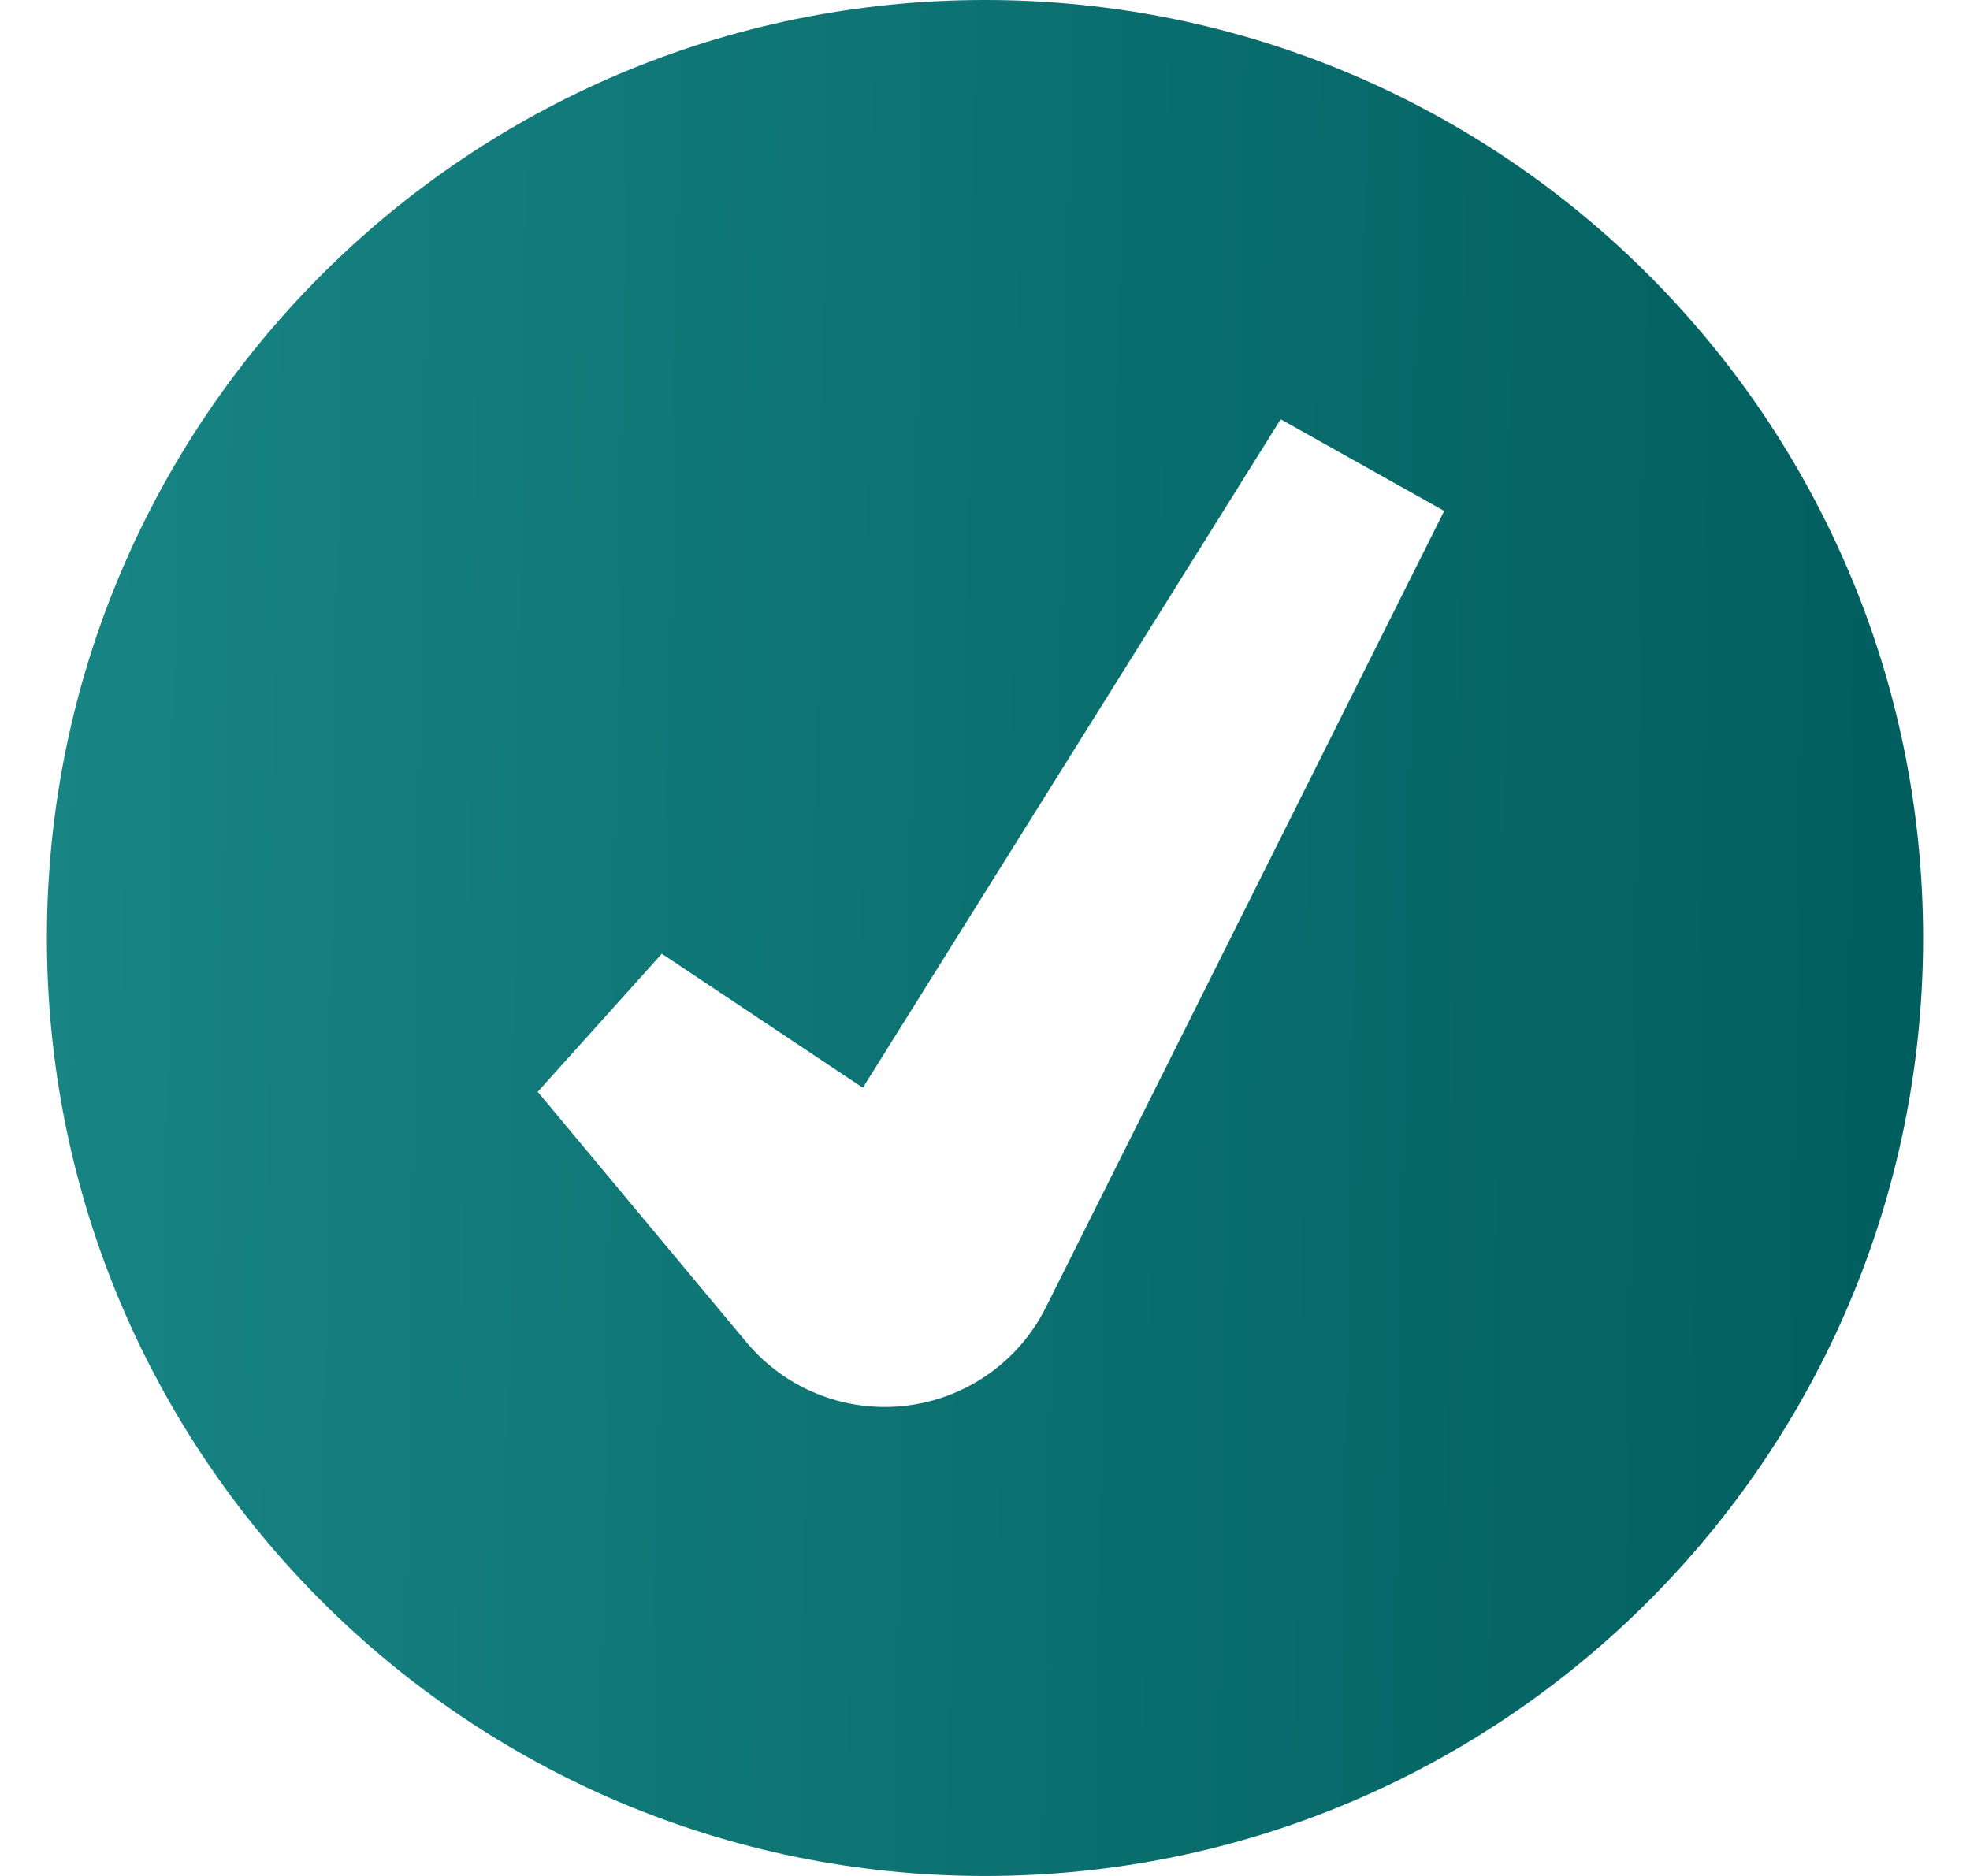 <svg width="21" height="20" viewBox="0 0 21 20" fill="none" xmlns="http://www.w3.org/2000/svg">
<path fill-rule="evenodd" clip-rule="evenodd" d="M10.5 20C16.023 20 20.5 15.523 20.5 10C20.5 4.477 16.023 0 10.5 0C4.977 0 0.5 4.477 0.5 10C0.5 15.523 4.977 20 10.5 20ZM9.198 11.597L13.652 4.47L15.395 5.447L11.149 13.938C10.824 14.589 10.159 15 9.431 15C8.861 15 8.321 14.747 7.956 14.309L5.732 11.64L7.055 10.168L9.198 11.597Z" fill="url(#paint0_linear)"/>
<defs>
<linearGradient id="paint0_linear" x1="0.5" y1="10" x2="20.495" y2="10.312" gradientUnits="userSpaceOnUse">
<stop stop-color="#188484"/>
<stop offset="1" stop-color="#015E5E"/>
</linearGradient>
</defs>
</svg>
